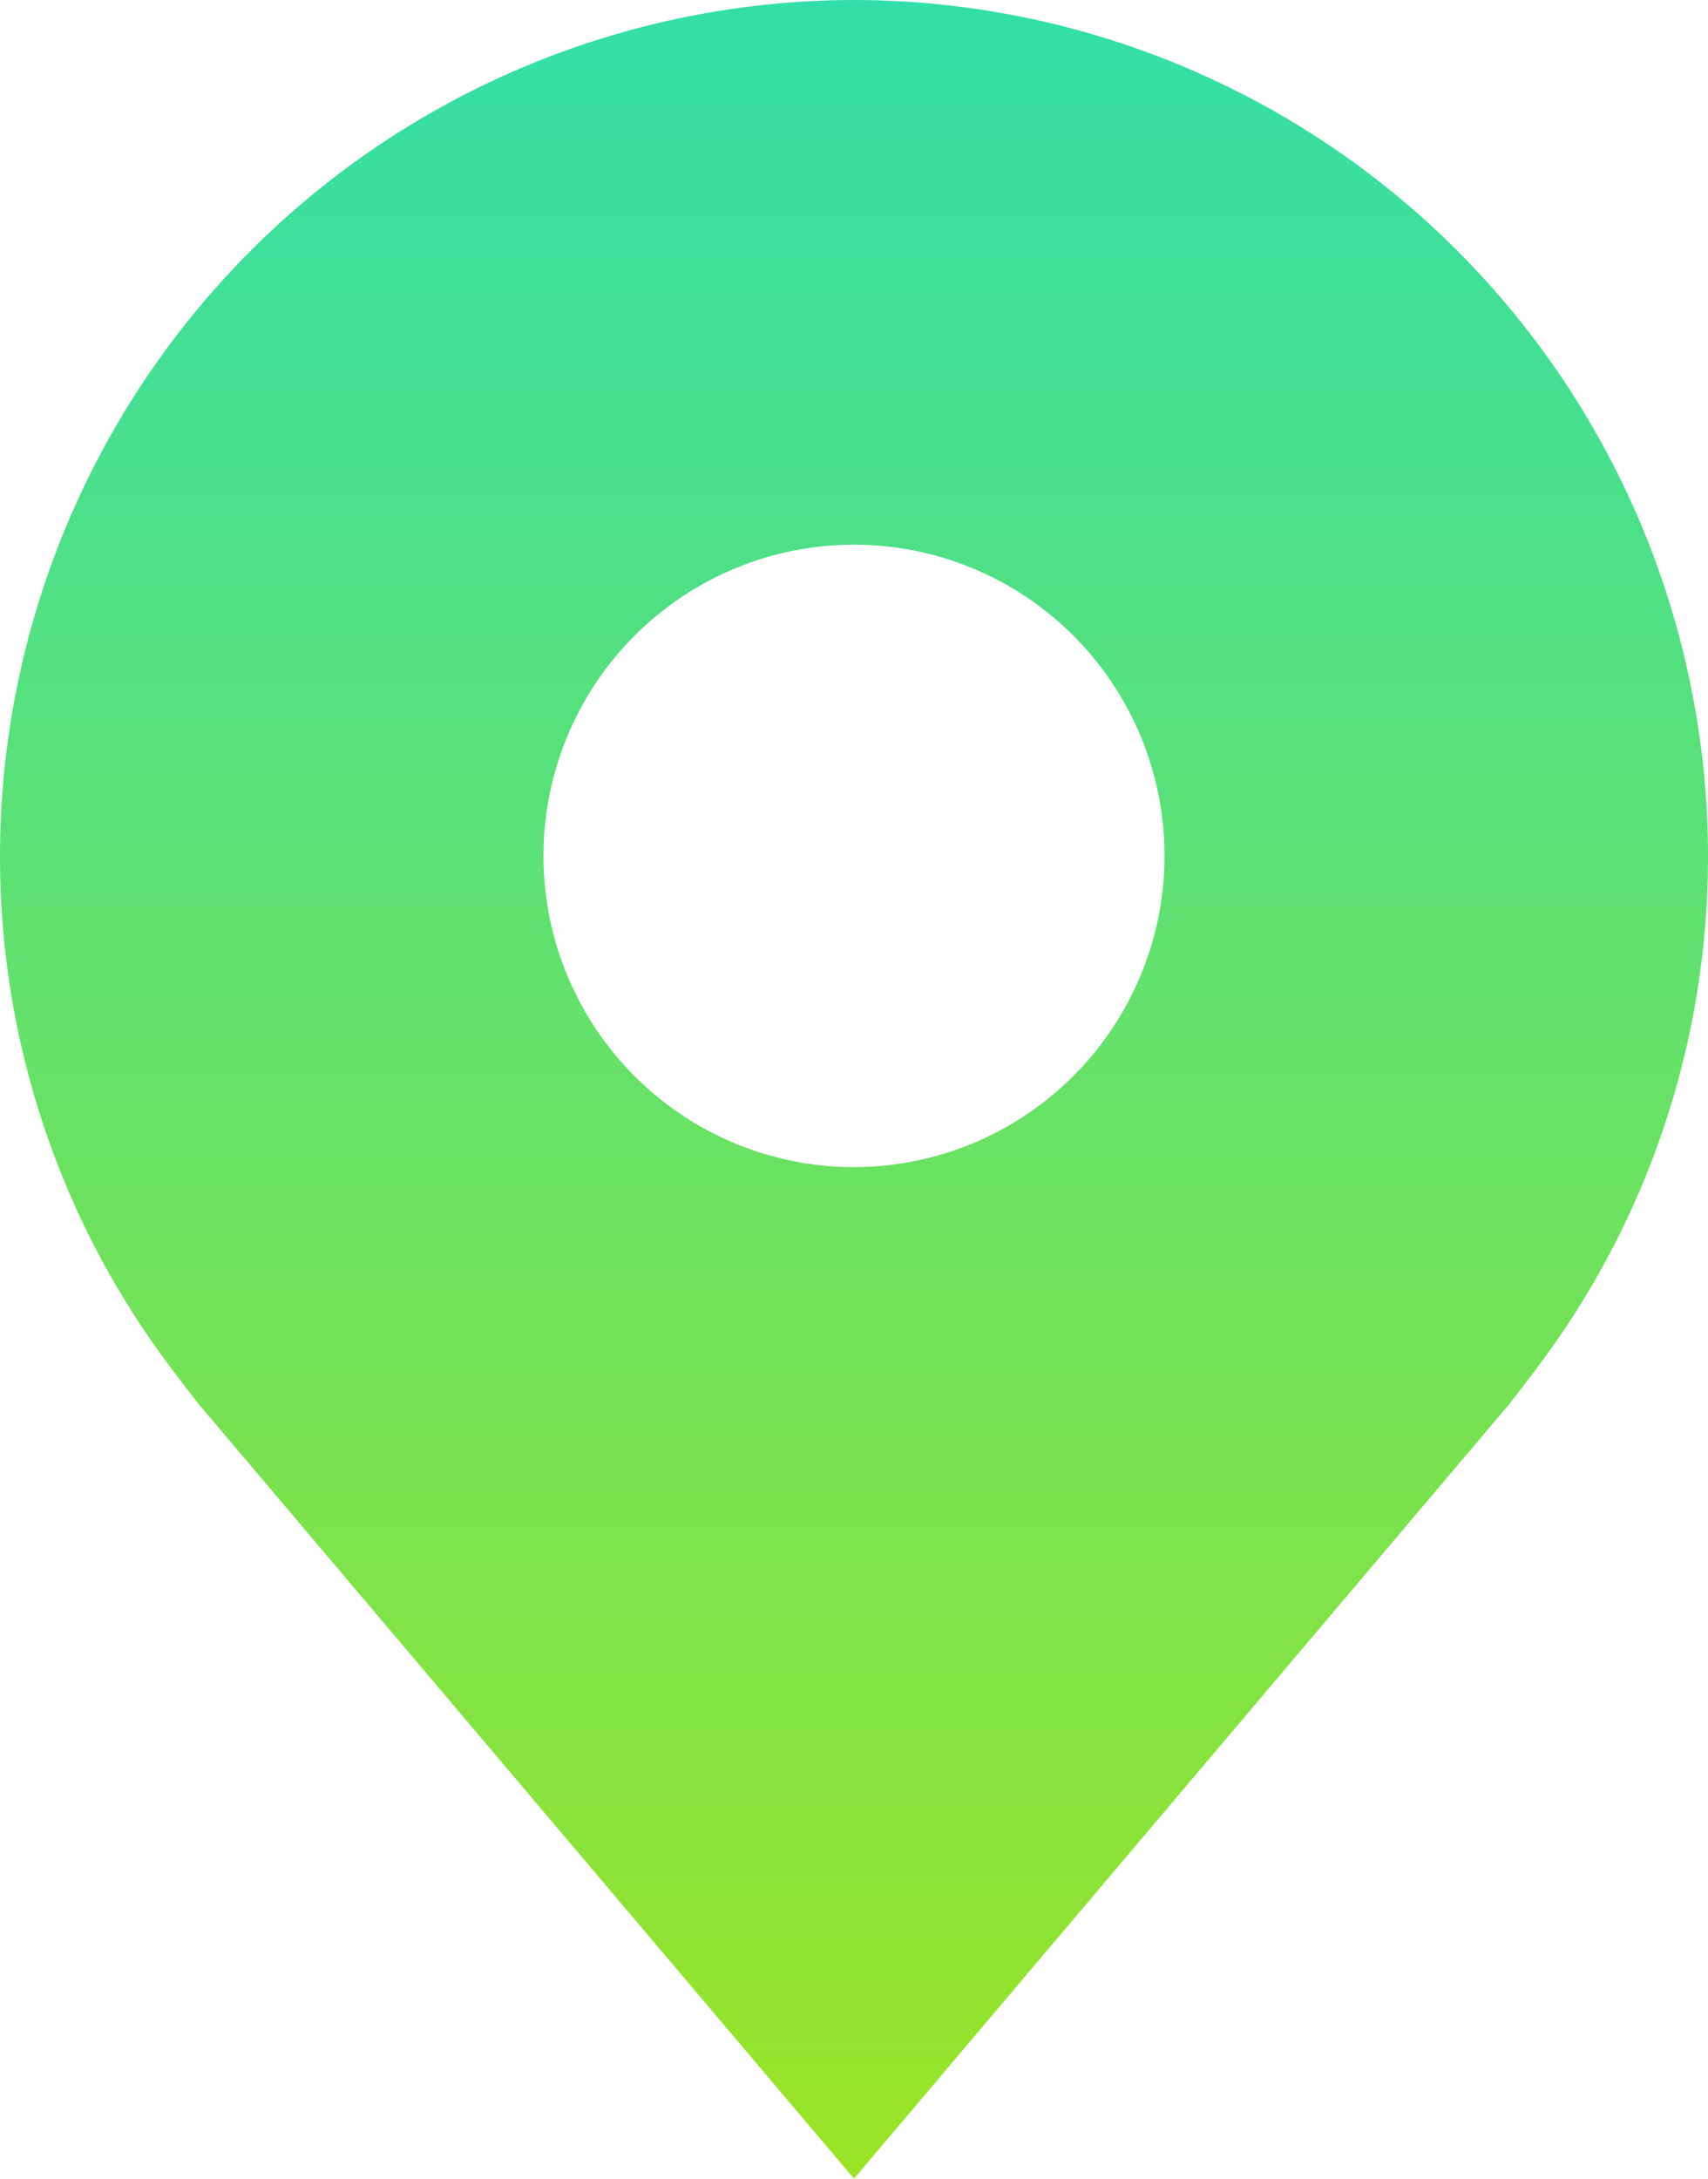 <?xml version="1.0" encoding="UTF-8"?> <svg xmlns="http://www.w3.org/2000/svg" width="80" height="102" viewBox="0 0 80 102" fill="none"> <path d="M40 0C29.395 0.013 19.228 4.238 11.73 11.751C4.231 19.263 0.013 29.448 4.25559e-05 40.071C-0.013 48.753 2.818 57.199 8.058 64.114C8.058 64.114 9.149 65.553 9.327 65.761L40 102L70.687 65.743C70.847 65.55 71.942 64.114 71.942 64.114L71.945 64.103C77.183 57.191 80.012 48.749 80 40.071C79.987 29.448 75.769 19.263 68.27 11.751C60.772 4.238 50.605 0.013 40 0ZM40 54.643C37.123 54.643 34.311 53.788 31.919 52.187C29.527 50.586 27.663 48.31 26.562 45.648C25.461 42.985 25.173 40.055 25.734 37.229C26.295 34.402 27.681 31.806 29.715 29.768C31.749 27.73 34.341 26.342 37.162 25.78C39.984 25.218 42.908 25.506 45.566 26.609C48.224 27.712 50.496 29.58 52.094 31.976C53.692 34.372 54.545 37.19 54.545 40.071C54.541 43.934 53.007 47.638 50.28 50.37C47.553 53.101 43.856 54.638 40 54.643Z" fill="url(#paint0_linear_70_119)"></path> <defs> <linearGradient id="paint0_linear_70_119" x1="40" y1="0" x2="40" y2="102" gradientUnits="userSpaceOnUse"> <stop stop-color="#33DFA8"></stop> <stop offset="1" stop-color="#9BE425"></stop> </linearGradient> </defs> </svg> 